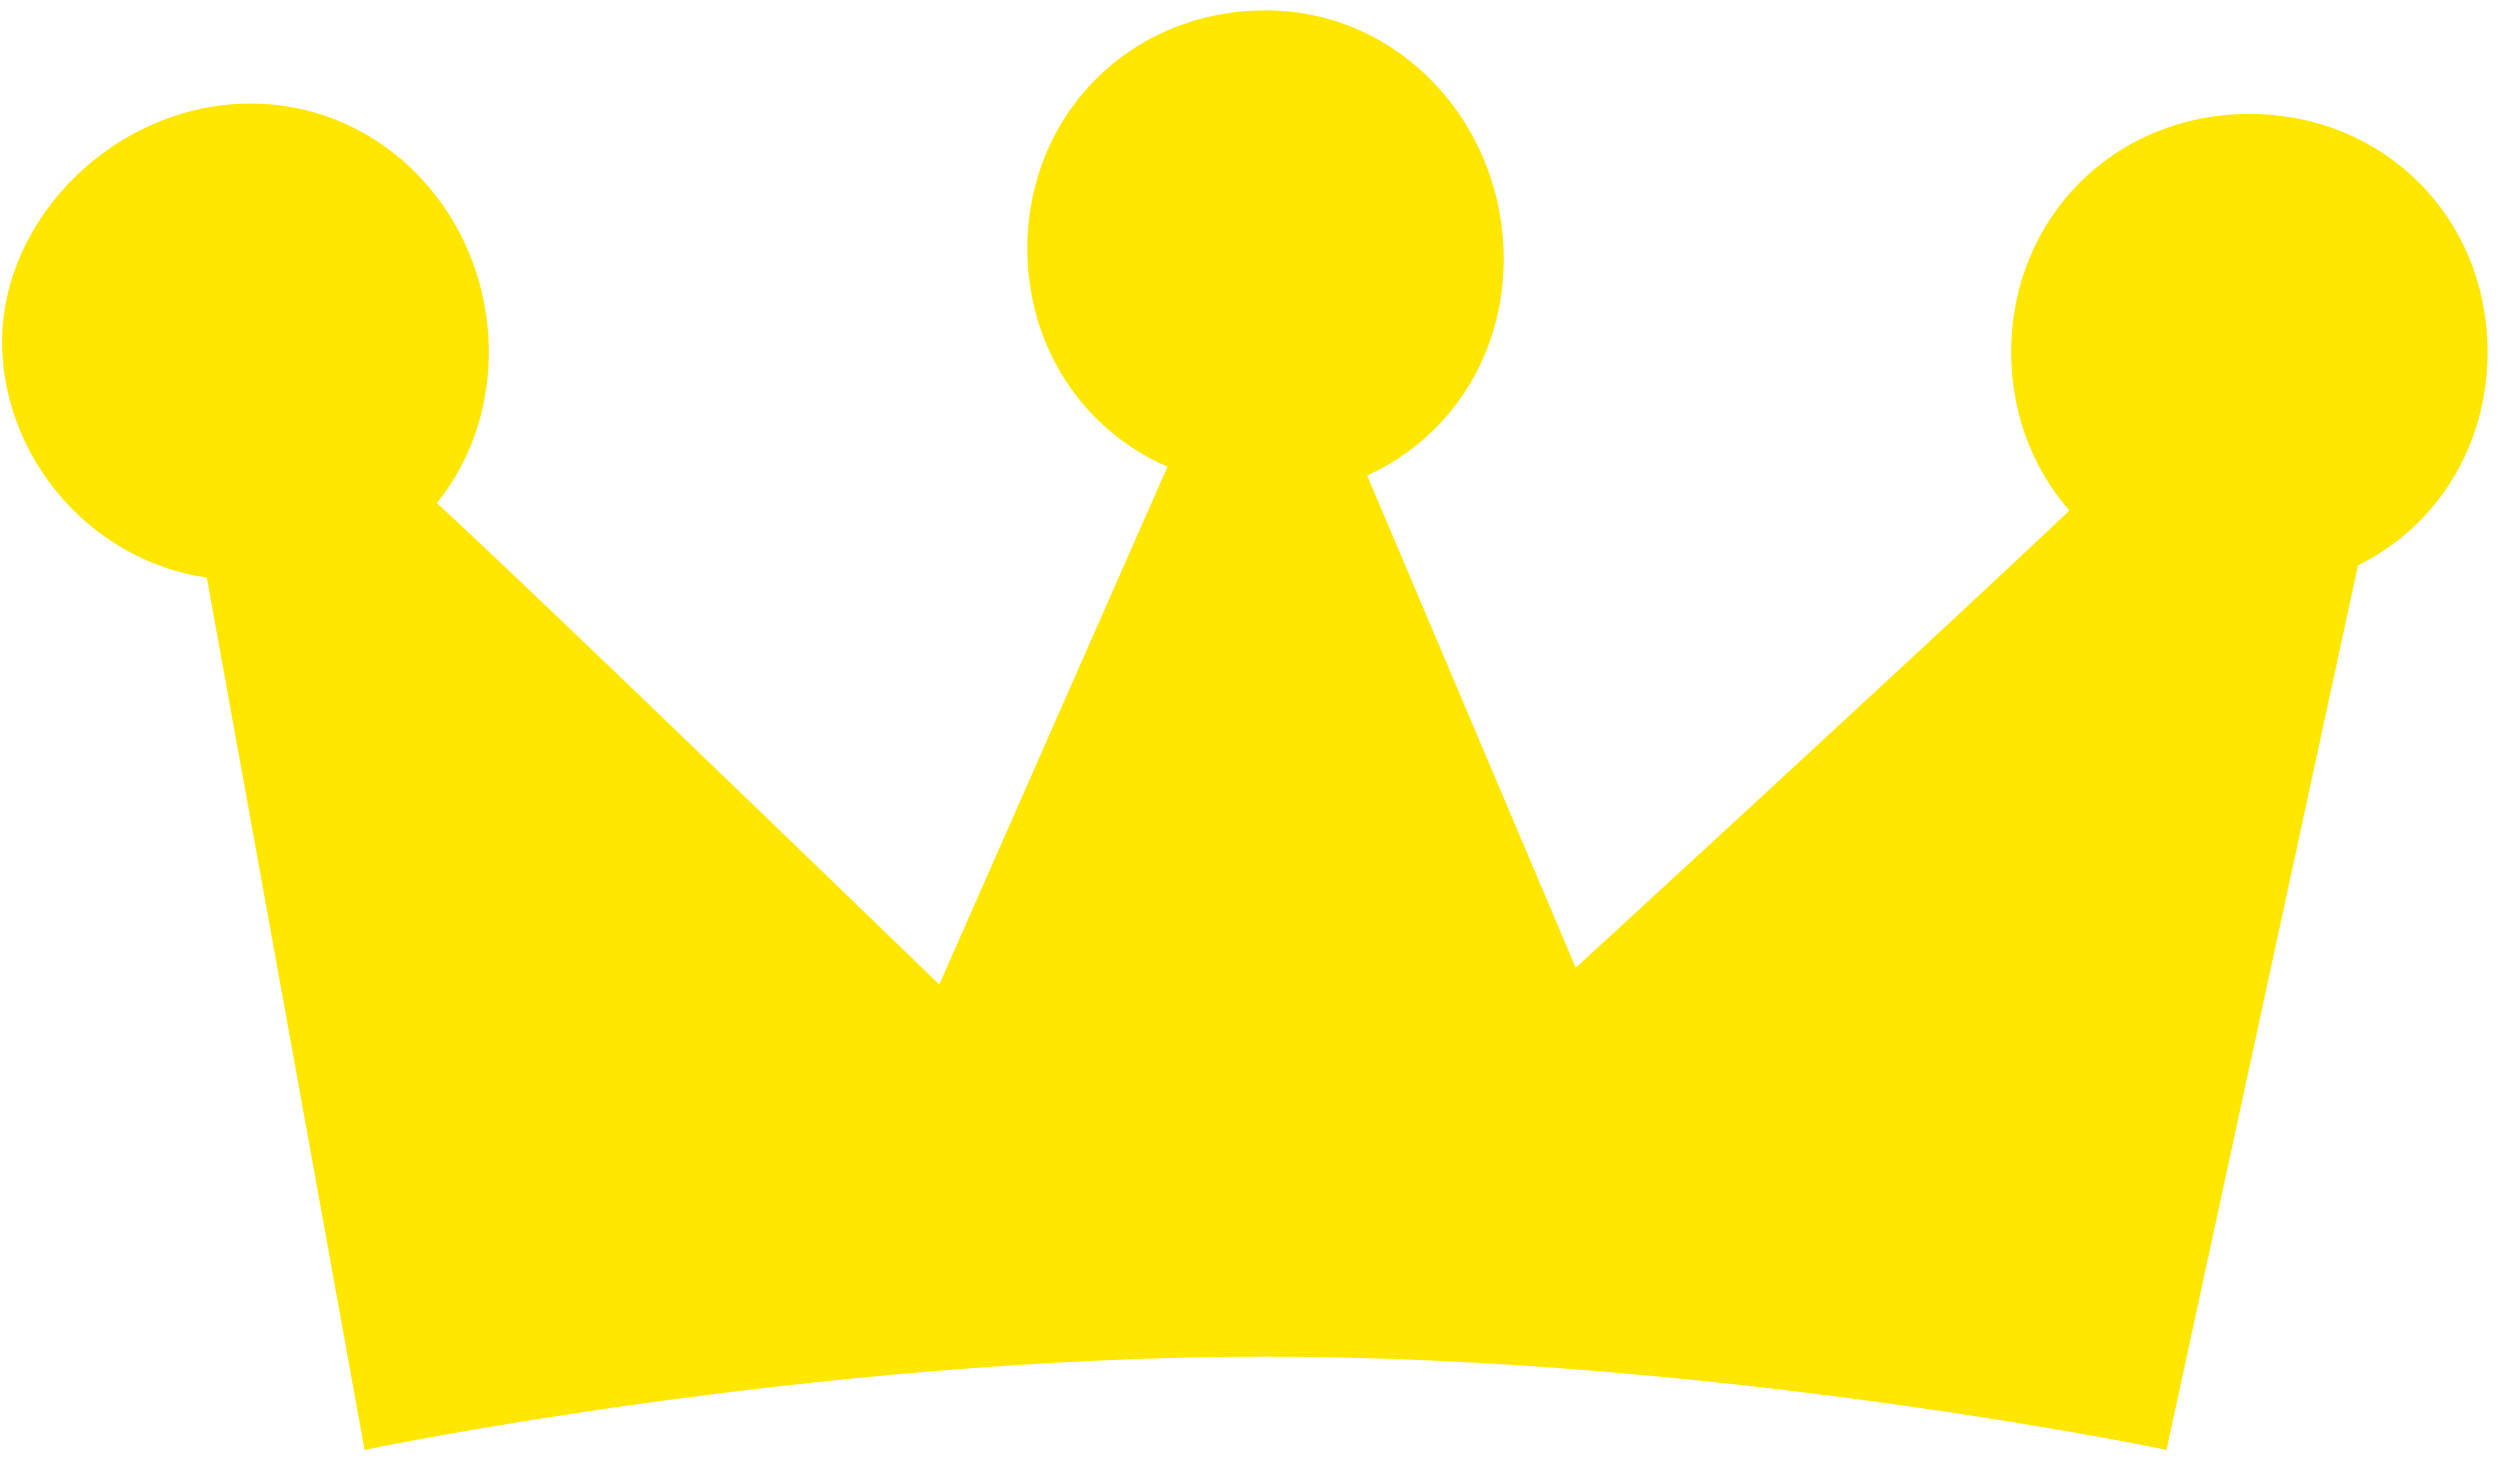 <?xml version="1.0" encoding="UTF-8"?>
<svg xmlns="http://www.w3.org/2000/svg" width="8.5mm" height="5mm" version="1.1" viewBox="0 0 24.1 14.2">
  <defs>
    <style>
      .cls-1 {
        fill: #ffe700;
      }
    </style>
  </defs>
  <!-- Generator: Adobe Illustrator 28.7.7, SVG Export Plug-In . SVG Version: 1.2.0 Build 194)  -->
  <g>
    <g id="Ebene_1">
      <path class="cls-1" d="M8.7,10.3l2.6-5.9h1.8l2.5,5.9h-6.9Z"/>
      <path class="cls-1" d="M3.5,14L1.8,4.6h2.1c0-.1,7,6.7,7,6.7l-7.4,2.7Z"/>
      <path class="cls-1" d="M2.4,5.7c1.3,0,2.3-1,2.3-2.3S3.7,1,2.4,1,0,2.1,0,3.3s1,2.3,2.3,2.3Z"/>
      <path class="cls-1" d="M12.2,4.8c1.3,0,2.3-1,2.3-2.3S13.5.1,12.2.1s-2.3,1-2.3,2.3,1,2.3,2.3,2.3Z"/>
      <path class="cls-1" d="M21.7,5.7c1.3,0,2.3-1,2.3-2.3s-1-2.3-2.3-2.3-2.3,1-2.3,2.3,1,2.3,2.3,2.3Z"/>
      <path class="cls-1" d="M20.9,14l2.1-9.7h-2.4c0,.1-7.1,6.6-7.1,6.6l7.4,3.1Z"/>
      <path class="cls-1" d="M20.9,10.1H3.5v3.9s4.3-.9,8.7-.9,8.7.9,8.7.9v-3.9Z"/>
    </g>
  </g>
</svg>
